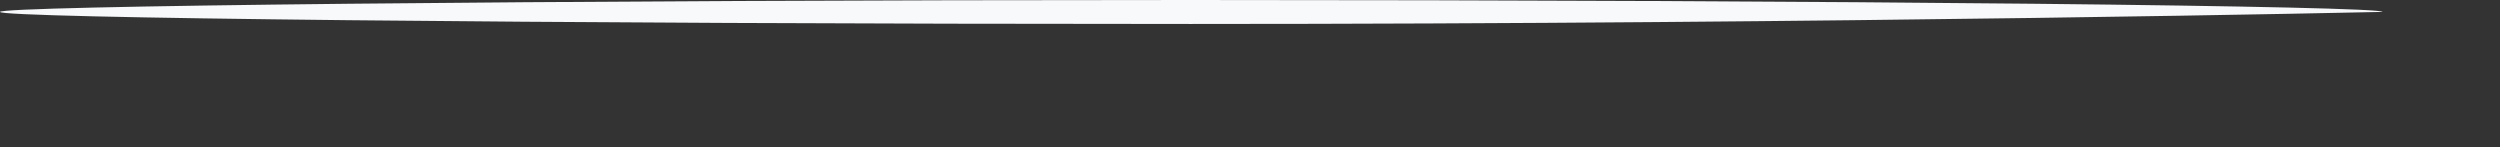 <?xml version="1.0" encoding="utf-8"?>
<svg xmlns="http://www.w3.org/2000/svg" fill="none" height="100%" overflow="visible" preserveAspectRatio="none" style="display: block;" viewBox="0 0 17 1" width="100%">
<rect x="0" y="0" width="17" height="1" fill="#333333" stroke="none"/>
<path d="M16.201 0.081C16.201 0.081 12.575 0.163 8.096 0.163C3.616 0.163 0 0.122 0 0.081C0 0.041 3.626 0 8.096 0C12.565 0 16.201 0.041 16.201 0.081Z" fill="#F7F9FB" id="Vector"/>
</svg>